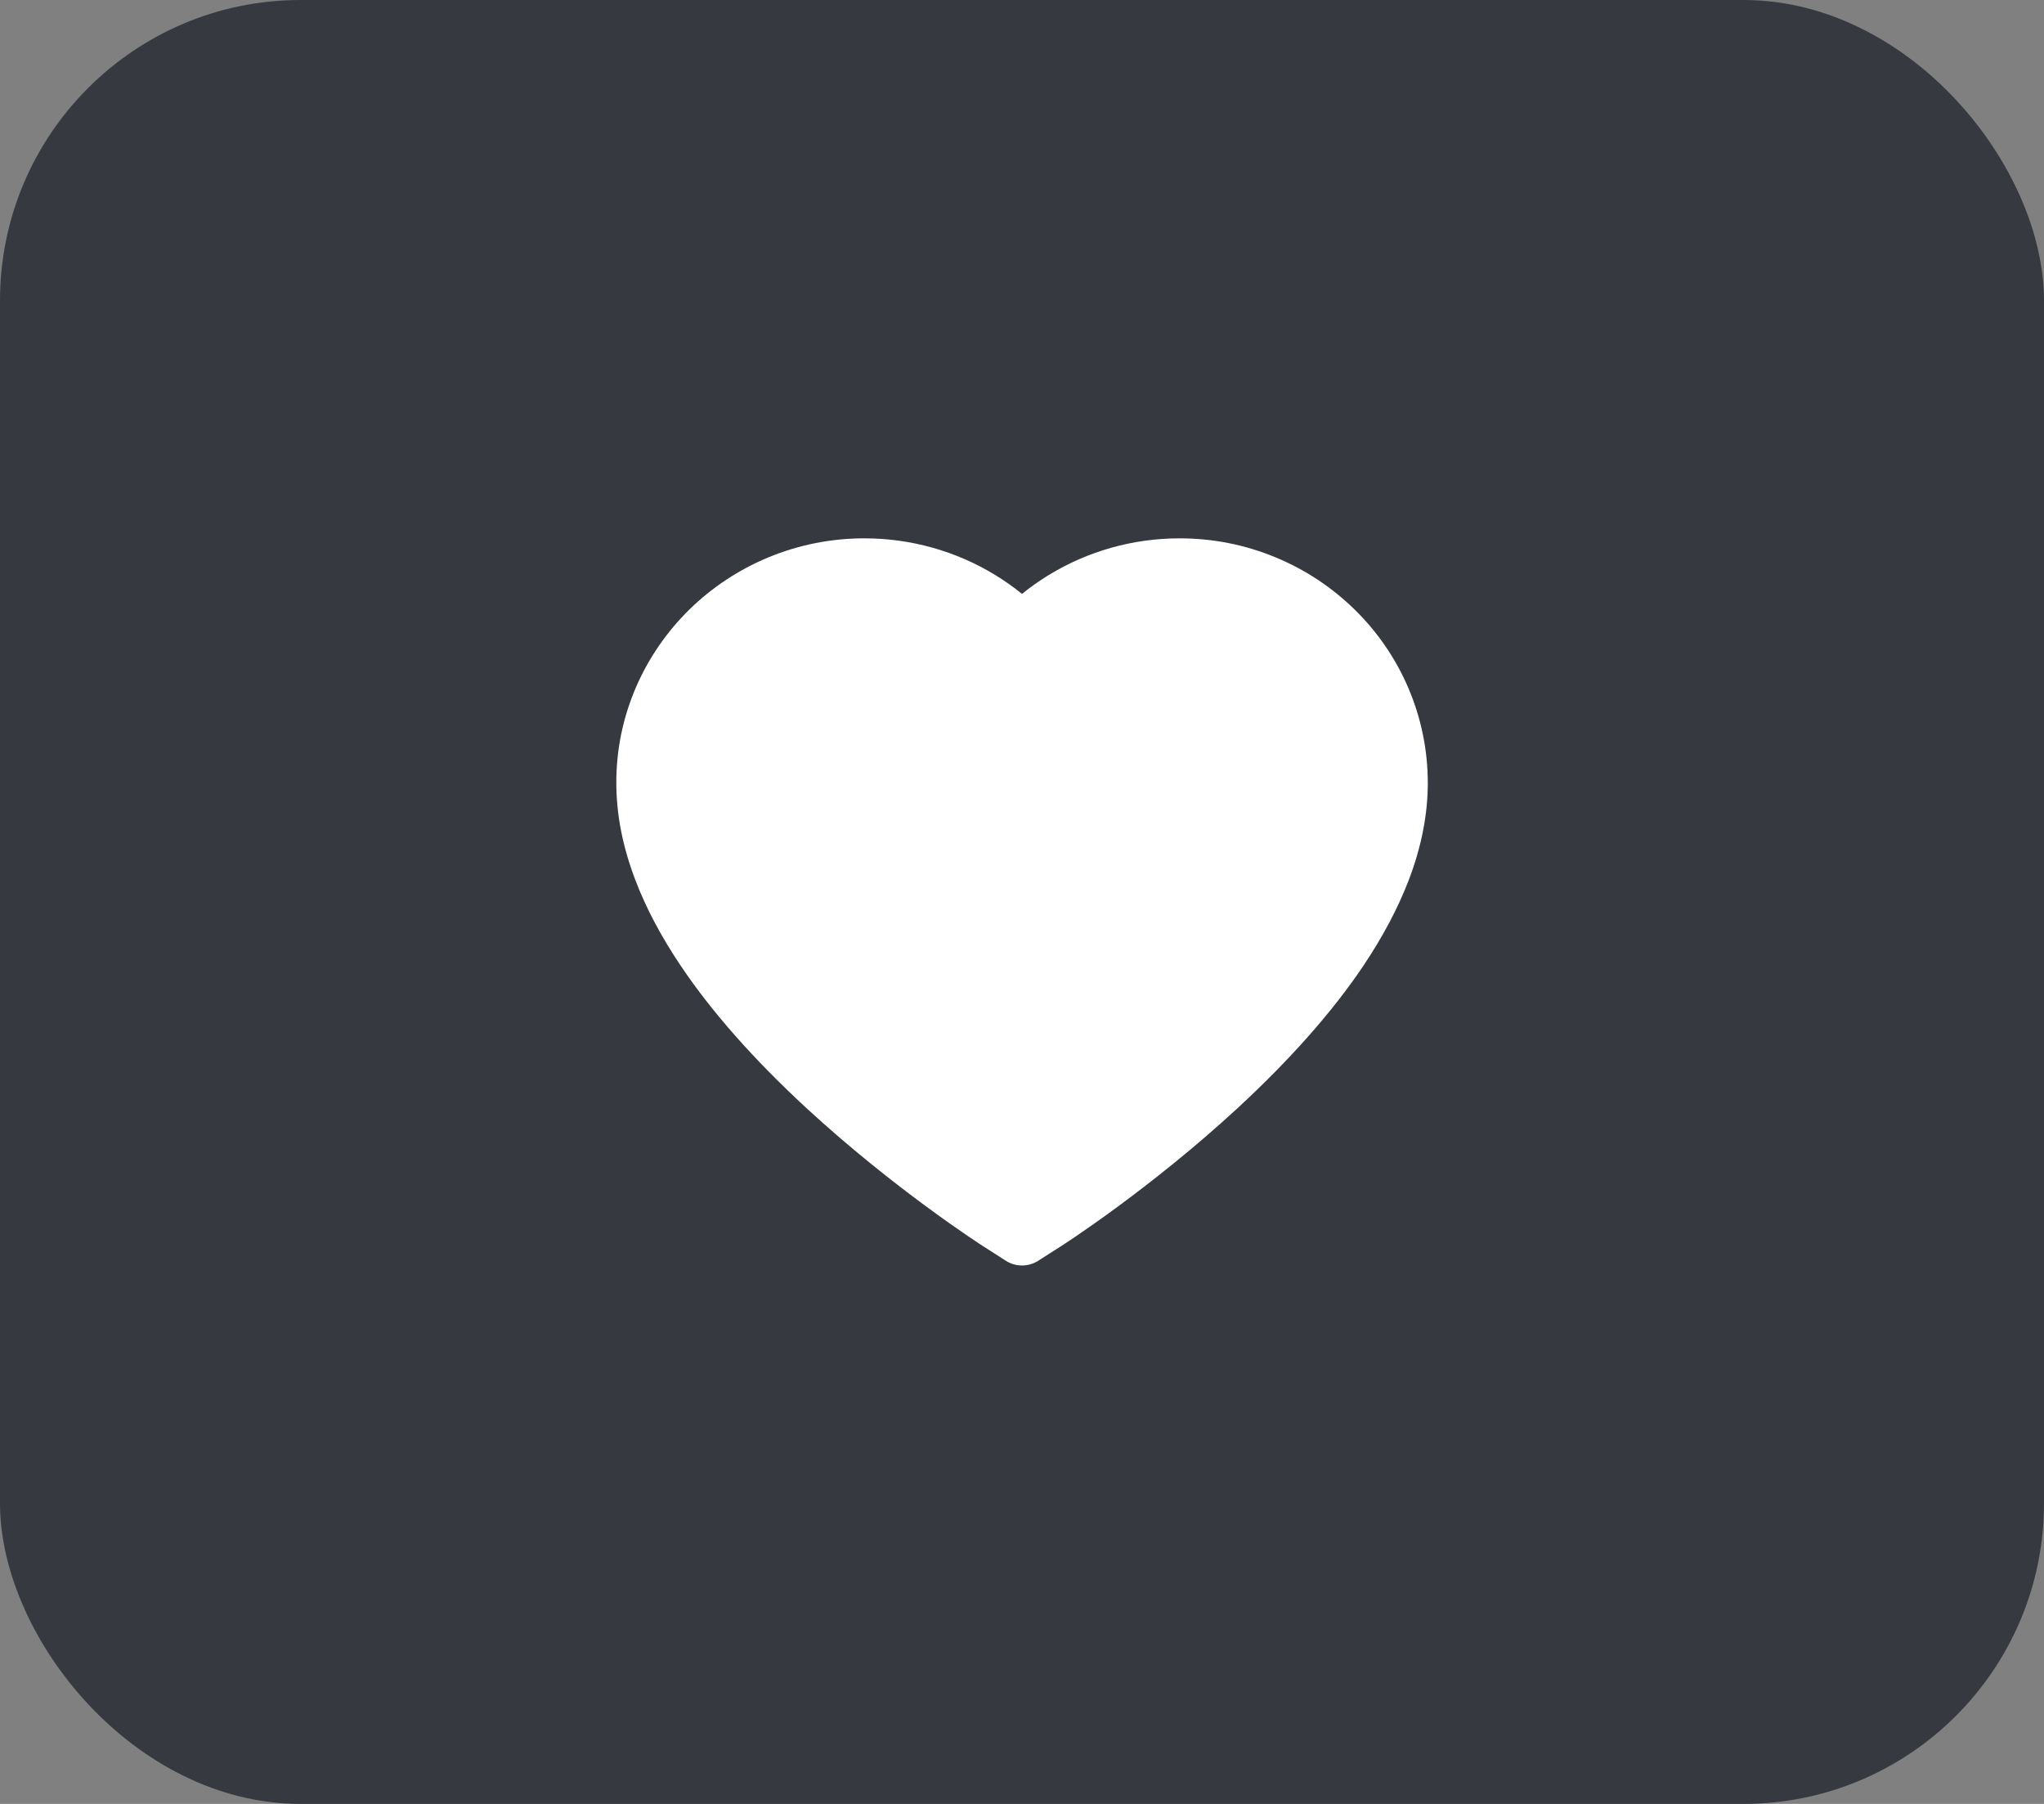<svg width="34" height="30" viewBox="0 0 34 30" fill="none" xmlns="http://www.w3.org/2000/svg">
<rect x="0" y="0" width="34" height="30" fill="#808080" stroke="none"/>
<rect width="34" height="30" rx="5" fill="#36393F"/>
<path d="M10.578 11.431C10.788 10.946 11.09 10.507 11.467 10.137C11.845 9.767 12.291 9.473 12.78 9.27C13.287 9.06 13.831 8.952 14.38 8.953C15.15 8.953 15.902 9.164 16.555 9.563C16.711 9.658 16.859 9.763 17 9.877C17.141 9.763 17.289 9.658 17.445 9.563C18.098 9.164 18.85 8.953 19.62 8.953C20.175 8.953 20.712 9.059 21.22 9.27C21.711 9.473 22.153 9.766 22.533 10.137C22.911 10.507 23.213 10.946 23.422 11.431C23.639 11.936 23.75 12.472 23.75 13.023C23.75 13.544 23.644 14.086 23.433 14.637C23.256 15.098 23.003 15.577 22.68 16.059C22.167 16.823 21.462 17.62 20.587 18.428C19.137 19.767 17.702 20.692 17.641 20.73L17.27 20.967C17.106 21.072 16.895 21.072 16.731 20.967L16.361 20.73C16.3 20.691 14.866 19.767 13.414 18.428C12.539 17.62 11.834 16.823 11.322 16.059C10.998 15.577 10.744 15.098 10.569 14.637C10.358 14.086 10.252 13.544 10.252 13.023C10.25 12.472 10.361 11.936 10.578 11.431Z" fill="white"/>
</svg>
